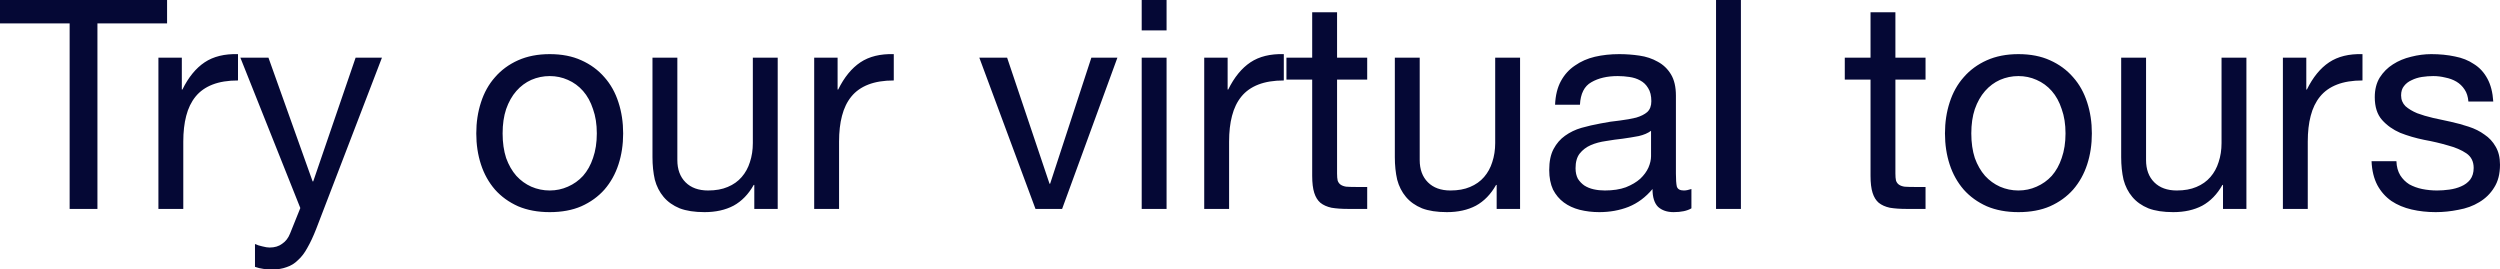 <?xml version="1.0" encoding="UTF-8"?> <svg xmlns="http://www.w3.org/2000/svg" viewBox="0 0 187.972 20.262" fill="none"><path d="M5.236 1.76H0V0H12.562V1.76H7.326V15.708H5.236V1.76ZM11.911 4.334H13.671V6.732H13.715C14.17 5.808 14.727 5.126 15.387 4.686C16.047 4.246 16.883 4.041 17.895 4.07V6.05C17.147 6.05 16.509 6.153 15.981 6.358C15.453 6.563 15.028 6.864 14.705 7.26C14.383 7.656 14.148 8.14 14.001 8.712C13.855 9.269 13.781 9.915 13.781 10.648V15.708H11.911V4.334ZM23.769 17.226C23.55 17.783 23.33 18.253 23.109 18.634C22.904 19.015 22.67 19.323 22.405 19.558C22.156 19.807 21.87 19.983 21.548 20.086C21.24 20.203 20.88 20.262 20.469 20.262C20.249 20.262 20.03 20.247 19.809 20.218C19.589 20.189 19.377 20.137 19.172 20.064V18.348C19.333 18.421 19.516 18.48 19.722 18.524C19.941 18.583 20.125 18.612 20.271 18.612C20.653 18.612 20.968 18.517 21.218 18.326C21.481 18.15 21.68 17.893 21.811 17.556L22.581 15.642L18.072 4.334H20.184L23.506 13.64H23.55L26.739 4.334H28.719L23.769 17.226ZM37.791 10.032C37.791 10.721 37.879 11.337 38.055 11.88C38.245 12.408 38.502 12.855 38.824 13.222C39.147 13.574 39.521 13.845 39.946 14.036C40.386 14.227 40.849 14.322 41.333 14.322C41.816 14.322 42.271 14.227 42.697 14.036C43.137 13.845 43.518 13.574 43.84 13.222C44.163 12.855 44.413 12.408 44.589 11.88C44.779 11.337 44.874 10.721 44.874 10.032C44.874 9.343 44.779 8.734 44.589 8.206C44.413 7.663 44.163 7.209 43.84 6.842C43.518 6.475 43.137 6.197 42.697 6.006C42.271 5.815 41.816 5.72 41.333 5.72C40.849 5.72 40.386 5.815 39.946 6.006C39.521 6.197 39.147 6.475 38.824 6.842C38.502 7.209 38.245 7.663 38.055 8.206C37.879 8.734 37.791 9.343 37.791 10.032ZM35.811 10.032C35.811 9.196 35.928 8.419 36.163 7.7C36.397 6.967 36.749 6.336 37.218 5.808C37.688 5.265 38.267 4.84 38.956 4.532C39.646 4.224 40.438 4.07 41.333 4.07C42.242 4.07 43.034 4.224 43.708 4.532C44.398 4.84 44.977 5.265 45.446 5.808C45.916 6.336 46.268 6.967 46.502 7.7C46.737 8.419 46.854 9.196 46.854 10.032C46.854 10.868 46.737 11.645 46.502 12.364C46.268 13.083 45.916 13.713 45.446 14.256C44.977 14.784 44.398 15.202 43.708 15.51C43.034 15.803 42.242 15.95 41.333 15.95C40.438 15.95 39.646 15.803 38.956 15.51C38.267 15.202 37.688 14.784 37.218 14.256C36.749 13.713 36.397 13.083 36.163 12.364C35.928 11.645 35.811 10.868 35.811 10.032ZM58.475 15.708H56.715V13.904H56.671C56.275 14.608 55.769 15.129 55.153 15.466C54.537 15.789 53.811 15.95 52.975 15.95C52.227 15.95 51.604 15.855 51.105 15.664C50.607 15.459 50.203 15.173 49.895 14.806C49.587 14.439 49.367 14.007 49.235 13.508C49.118 12.995 49.059 12.43 49.059 11.814V4.334H50.929V12.034C50.929 12.738 51.135 13.295 51.545 13.706C51.956 14.117 52.521 14.322 53.239 14.322C53.811 14.322 54.303 14.234 54.713 14.058C55.139 13.882 55.491 13.633 55.769 13.31C56.048 12.987 56.253 12.613 56.385 12.188C56.532 11.748 56.605 11.271 56.605 10.758V4.334H58.475V15.708ZM61.218 4.334H62.978V6.732H63.022C63.477 5.808 64.034 5.126 64.694 4.686C65.354 4.246 66.19 4.041 67.202 4.07V6.05C66.454 6.05 65.816 6.153 65.288 6.358C64.76 6.563 64.335 6.864 64.012 7.26C63.689 7.656 63.455 8.14 63.308 8.712C63.161 9.269 63.088 9.915 63.088 10.648V15.708H61.218V4.334ZM79.859 15.708H77.857L73.633 4.334H75.723L78.913 13.816H78.957L82.059 4.334H84.017L79.859 15.708ZM87.713 2.288H85.843V0H87.713V2.288ZM85.843 4.334H87.713V15.708H85.843V4.334ZM90.544 4.334H92.304V6.732H92.348C92.803 5.808 93.36 5.126 94.02 4.686C94.68 4.246 95.516 4.041 96.528 4.07V6.05C95.78 6.05 95.142 6.153 94.614 6.358C94.086 6.563 93.661 6.864 93.338 7.26C93.015 7.656 92.781 8.14 92.634 8.712C92.487 9.269 92.414 9.915 92.414 10.648V15.708H90.544V4.334ZM100.532 4.334H102.798V5.984H100.532V13.046C100.532 13.266 100.547 13.442 100.576 13.574C100.62 13.706 100.694 13.809 100.796 13.882C100.899 13.955 101.038 14.007 101.214 14.036C101.405 14.051 101.647 14.058 101.94 14.058H102.798V15.708H101.368C100.884 15.708 100.466 15.679 100.114 15.62C99.777 15.547 99.498 15.422 99.278 15.246C99.073 15.07 98.919 14.821 98.816 14.498C98.714 14.175 98.662 13.75 98.662 13.222V5.984H96.726V4.334H98.662V0.924H100.532V4.334ZM114.292 15.708H112.532V13.904H112.488C112.092 14.608 111.586 15.129 110.97 15.466C110.354 15.789 109.628 15.95 108.792 15.95C108.044 15.95 107.42 15.855 106.922 15.664C106.423 15.459 106.02 15.173 105.712 14.806C105.404 14.439 105.184 14.007 105.052 13.508C104.934 12.995 104.876 12.43 104.876 11.814V4.334H106.746V12.034C106.746 12.738 106.951 13.295 107.362 13.706C107.772 14.117 108.337 14.322 109.056 14.322C109.628 14.322 110.119 14.234 110.53 14.058C110.955 13.882 111.307 13.633 111.586 13.31C111.864 12.987 112.07 12.613 112.202 12.188C112.348 11.748 112.422 11.271 112.422 10.758V4.334H114.292V15.708ZM127.176 15.664C126.854 15.855 126.406 15.95 125.834 15.95C125.35 15.95 124.962 15.818 124.668 15.554C124.39 15.275 124.25 14.828 124.25 14.212C123.737 14.828 123.136 15.275 122.446 15.554C121.772 15.818 121.038 15.95 120.246 15.95C119.733 15.95 119.242 15.891 118.772 15.774C118.318 15.657 117.922 15.473 117.584 15.224C117.247 14.975 116.976 14.652 116.77 14.256C116.58 13.845 116.484 13.354 116.484 12.782C116.484 12.137 116.594 11.609 116.814 11.198C117.034 10.787 117.32 10.457 117.672 10.208C118.039 9.944 118.45 9.746 118.904 9.614C119.374 9.482 119.85 9.372 120.334 9.284C120.848 9.181 121.332 9.108 121.786 9.064C122.256 9.005 122.666 8.932 123.018 8.844C123.37 8.741 123.649 8.602 123.854 8.426C124.06 8.235 124.162 7.964 124.162 7.612C124.162 7.201 124.082 6.871 123.92 6.622C123.774 6.373 123.576 6.182 123.326 6.05C123.092 5.918 122.82 5.83 122.512 5.786C122.219 5.742 121.926 5.72 121.632 5.72C120.84 5.72 120.18 5.874 119.652 6.182C119.124 6.475 118.838 7.04 118.794 7.876H116.924C116.954 7.172 117.1 6.578 117.364 6.094C117.628 5.61 117.98 5.221 118.42 4.928C118.86 4.62 119.359 4.4 119.916 4.268C120.488 4.136 121.097 4.07 121.742 4.07C122.256 4.07 122.762 4.107 123.26 4.18C123.774 4.253 124.236 4.407 124.646 4.642C125.057 4.862 125.387 5.177 125.636 5.588C125.886 5.999 126.01 6.534 126.01 7.194V13.046C126.01 13.486 126.032 13.809 126.076 14.014C126.135 14.219 126.311 14.322 126.604 14.322C126.766 14.322 126.956 14.285 127.176 14.212V15.664ZM124.14 9.834C123.906 10.01 123.598 10.142 123.216 10.23C122.835 10.303 122.432 10.369 122.006 10.428C121.596 10.472 121.178 10.531 120.752 10.604C120.327 10.663 119.946 10.765 119.608 10.912C119.271 11.059 118.992 11.271 118.772 11.55C118.567 11.814 118.464 12.181 118.464 12.65C118.464 12.958 118.523 13.222 118.64 13.442C118.772 13.647 118.934 13.816 119.124 13.948C119.33 14.08 119.564 14.175 119.828 14.234C120.092 14.293 120.371 14.322 120.664 14.322C121.28 14.322 121.808 14.241 122.248 14.08C122.688 13.904 123.048 13.691 123.326 13.442C123.605 13.178 123.81 12.899 123.942 12.606C124.074 12.298 124.14 12.012 124.14 11.748V9.834ZM129.027 0H130.897V15.708H129.027V0ZM142.513 4.334H144.779V5.984H142.513V13.046C142.513 13.266 142.527 13.442 142.557 13.574C142.601 13.706 142.674 13.809 142.777 13.882C142.879 13.955 143.019 14.007 143.195 14.036C143.385 14.051 143.627 14.058 143.921 14.058H144.779V15.708H143.349C142.865 15.708 142.447 15.679 142.095 15.62C141.757 15.547 141.479 15.422 141.259 15.246C141.053 15.07 140.899 14.821 140.797 14.498C140.694 14.175 140.643 13.75 140.643 13.222V5.984H138.707V4.334H140.643V0.924H142.513V4.334ZM148.22 10.032C148.22 10.721 148.308 11.337 148.484 11.88C148.675 12.408 148.932 12.855 149.254 13.222C149.577 13.574 149.951 13.845 150.376 14.036C150.816 14.227 151.278 14.322 151.762 14.322C152.246 14.322 152.701 14.227 153.126 14.036C153.566 13.845 153.948 13.574 154.27 13.222C154.593 12.855 154.842 12.408 155.018 11.88C155.209 11.337 155.304 10.721 155.304 10.032C155.304 9.343 155.209 8.734 155.018 8.206C154.842 7.663 154.593 7.209 154.27 6.842C153.948 6.475 153.566 6.197 153.126 6.006C152.701 5.815 152.246 5.72 151.762 5.72C151.278 5.72 150.816 5.815 150.376 6.006C149.951 6.197 149.577 6.475 149.254 6.842C148.932 7.209 148.675 7.663 148.484 8.206C148.308 8.734 148.22 9.343 148.22 10.032ZM146.24 10.032C146.24 9.196 146.358 8.419 146.592 7.7C146.827 6.967 147.179 6.336 147.648 5.808C148.118 5.265 148.697 4.84 149.386 4.532C150.076 4.224 150.868 4.07 151.762 4.07C152.672 4.07 153.464 4.224 154.138 4.532C154.828 4.84 155.407 5.265 155.876 5.808C156.346 6.336 156.698 6.967 156.932 7.7C157.167 8.419 157.284 9.196 157.284 10.032C157.284 10.868 157.167 11.645 156.932 12.364C156.698 13.083 156.346 13.713 155.876 14.256C155.407 14.784 154.828 15.202 154.138 15.51C153.464 15.803 152.672 15.95 151.762 15.95C150.868 15.95 150.076 15.803 149.386 15.51C148.697 15.202 148.118 14.784 147.648 14.256C147.179 13.713 146.827 13.083 146.592 12.364C146.358 11.645 146.24 10.868 146.24 10.032ZM168.905 15.708H167.145V13.904H167.101C166.705 14.608 166.199 15.129 165.583 15.466C164.967 15.789 164.241 15.95 163.405 15.95C162.657 15.95 162.034 15.855 161.535 15.664C161.036 15.459 160.633 15.173 160.325 14.806C160.017 14.439 159.797 14.007 159.665 13.508C159.548 12.995 159.489 12.43 159.489 11.814V4.334H161.359V12.034C161.359 12.738 161.564 13.295 161.975 13.706C162.386 14.117 162.95 14.322 163.669 14.322C164.241 14.322 164.732 14.234 165.143 14.058C165.568 13.882 165.92 13.633 166.199 13.31C166.478 12.987 166.683 12.613 166.815 12.188C166.962 11.748 167.035 11.271 167.035 10.758V4.334H168.905V15.708ZM171.648 4.334H173.408V6.732H173.452C173.906 5.808 174.464 5.126 175.124 4.686C175.784 4.246 176.62 4.041 177.632 4.07V6.05C176.884 6.05 176.246 6.153 175.718 6.358C175.19 6.563 174.764 6.864 174.442 7.26C174.119 7.656 173.884 8.14 173.738 8.712C173.591 9.269 173.518 9.915 173.518 10.648V15.708H171.648V4.334ZM180.184 12.122C180.198 12.533 180.294 12.885 180.47 13.178C180.646 13.457 180.873 13.684 181.152 13.86C181.445 14.021 181.768 14.139 182.12 14.212C182.486 14.285 182.86 14.322 183.242 14.322C183.535 14.322 183.843 14.3 184.166 14.256C184.488 14.212 184.782 14.131 185.046 14.014C185.324 13.897 185.552 13.728 185.728 13.508C185.904 13.273 185.992 12.98 185.992 12.628C185.992 12.144 185.808 11.777 185.442 11.528C185.075 11.279 184.613 11.081 184.056 10.934C183.513 10.773 182.919 10.633 182.274 10.516C181.628 10.384 181.027 10.208 180.47 9.988C179.927 9.753 179.472 9.431 179.106 9.02C178.739 8.609 178.556 8.037 178.556 7.304C178.556 6.732 178.68 6.241 178.93 5.83C179.194 5.419 179.524 5.089 179.92 4.84C180.33 4.576 180.785 4.385 181.284 4.268C181.797 4.136 182.303 4.07 182.802 4.07C183.447 4.07 184.041 4.129 184.584 4.246C185.126 4.349 185.603 4.539 186.014 4.818C186.439 5.082 186.776 5.449 187.026 5.918C187.275 6.373 187.422 6.945 187.466 7.634H185.596C185.566 7.267 185.471 6.967 185.31 6.732C185.148 6.483 184.943 6.285 184.694 6.138C184.444 5.991 184.166 5.889 183.858 5.83C183.564 5.757 183.264 5.72 182.956 5.72C182.677 5.72 182.391 5.742 182.098 5.786C181.819 5.83 181.562 5.911 181.328 6.028C181.093 6.131 180.902 6.277 180.756 6.468C180.609 6.644 180.536 6.879 180.536 7.172C180.536 7.495 180.646 7.766 180.866 7.986C181.1 8.191 181.394 8.367 181.746 8.514C182.098 8.646 182.494 8.763 182.934 8.866C183.374 8.954 183.814 9.049 184.254 9.152C184.723 9.255 185.178 9.379 185.618 9.526C186.072 9.673 186.468 9.871 186.806 10.12C187.158 10.355 187.436 10.655 187.642 11.022C187.862 11.389 187.972 11.843 187.972 12.386C187.972 13.075 187.825 13.647 187.532 14.102C187.253 14.557 186.879 14.923 186.41 15.202C185.955 15.481 185.434 15.671 184.848 15.774C184.276 15.891 183.704 15.95 183.132 15.95C182.501 15.95 181.9 15.884 181.328 15.752C180.756 15.62 180.25 15.407 179.81 15.114C179.37 14.806 179.018 14.41 178.754 13.926C178.49 13.427 178.343 12.826 178.314 12.122H180.184Z" fill="#050835"></path></svg> 